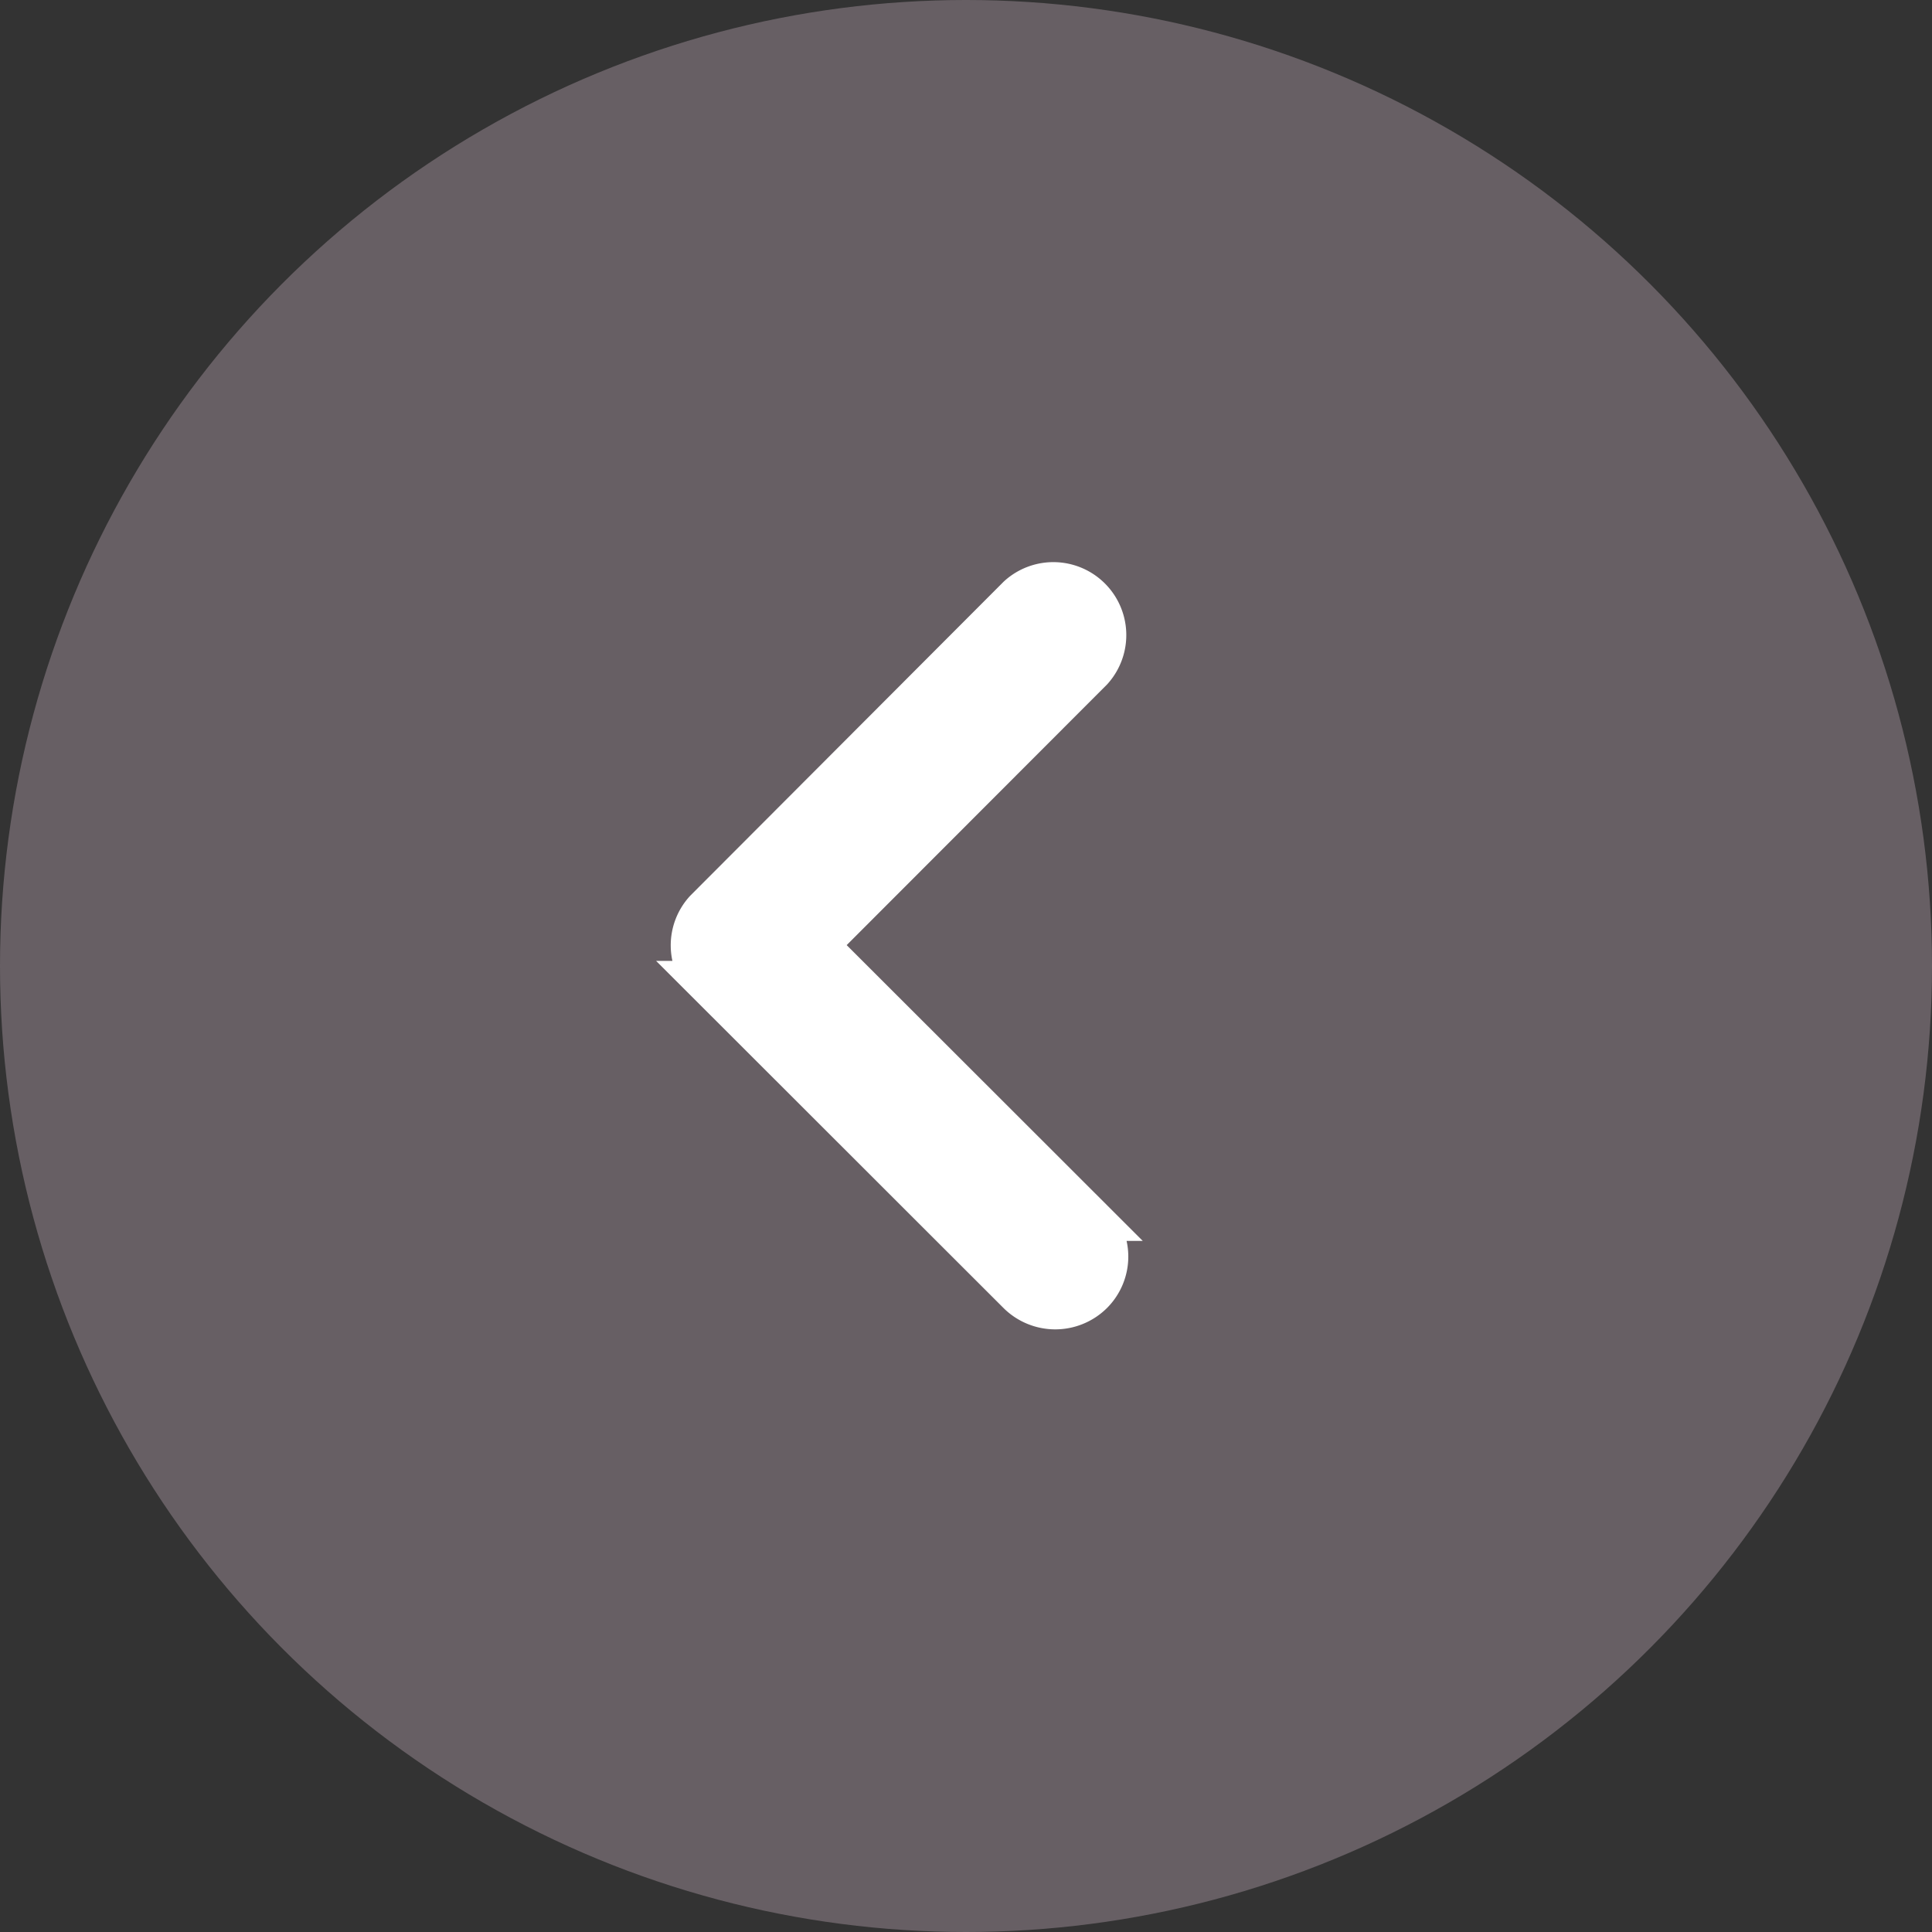 <svg xmlns="http://www.w3.org/2000/svg" width="46" height="46" viewBox="0 0 46 46">
  <rect x="0" y="0" width="46" height="46" fill="#333333" stroke="none"/>
  <g id="arrow_4" transform="translate(-924 -2090)">
    <circle id="Ellipse_22" data-name="Ellipse 22" cx="23" cy="23" r="23" transform="translate(924 2090)" fill="#675f64"/>
    <path id="Icon_ionic-ios-arrow-forward" data-name="Icon ionic-ios-arrow-forward" d="M14.229,14.851l6.549,6.543a1.231,1.231,0,0,1,0,1.746,1.247,1.247,0,0,1-1.752,0l-7.419-7.413a1.234,1.234,0,0,1-.036-1.705l7.45-7.465A1.237,1.237,0,0,1,20.773,8.3Z" transform="translate(929.223 2097.652)" fill="#fff" stroke="#fff" stroke-width="1"/>
  </g>
</svg>
